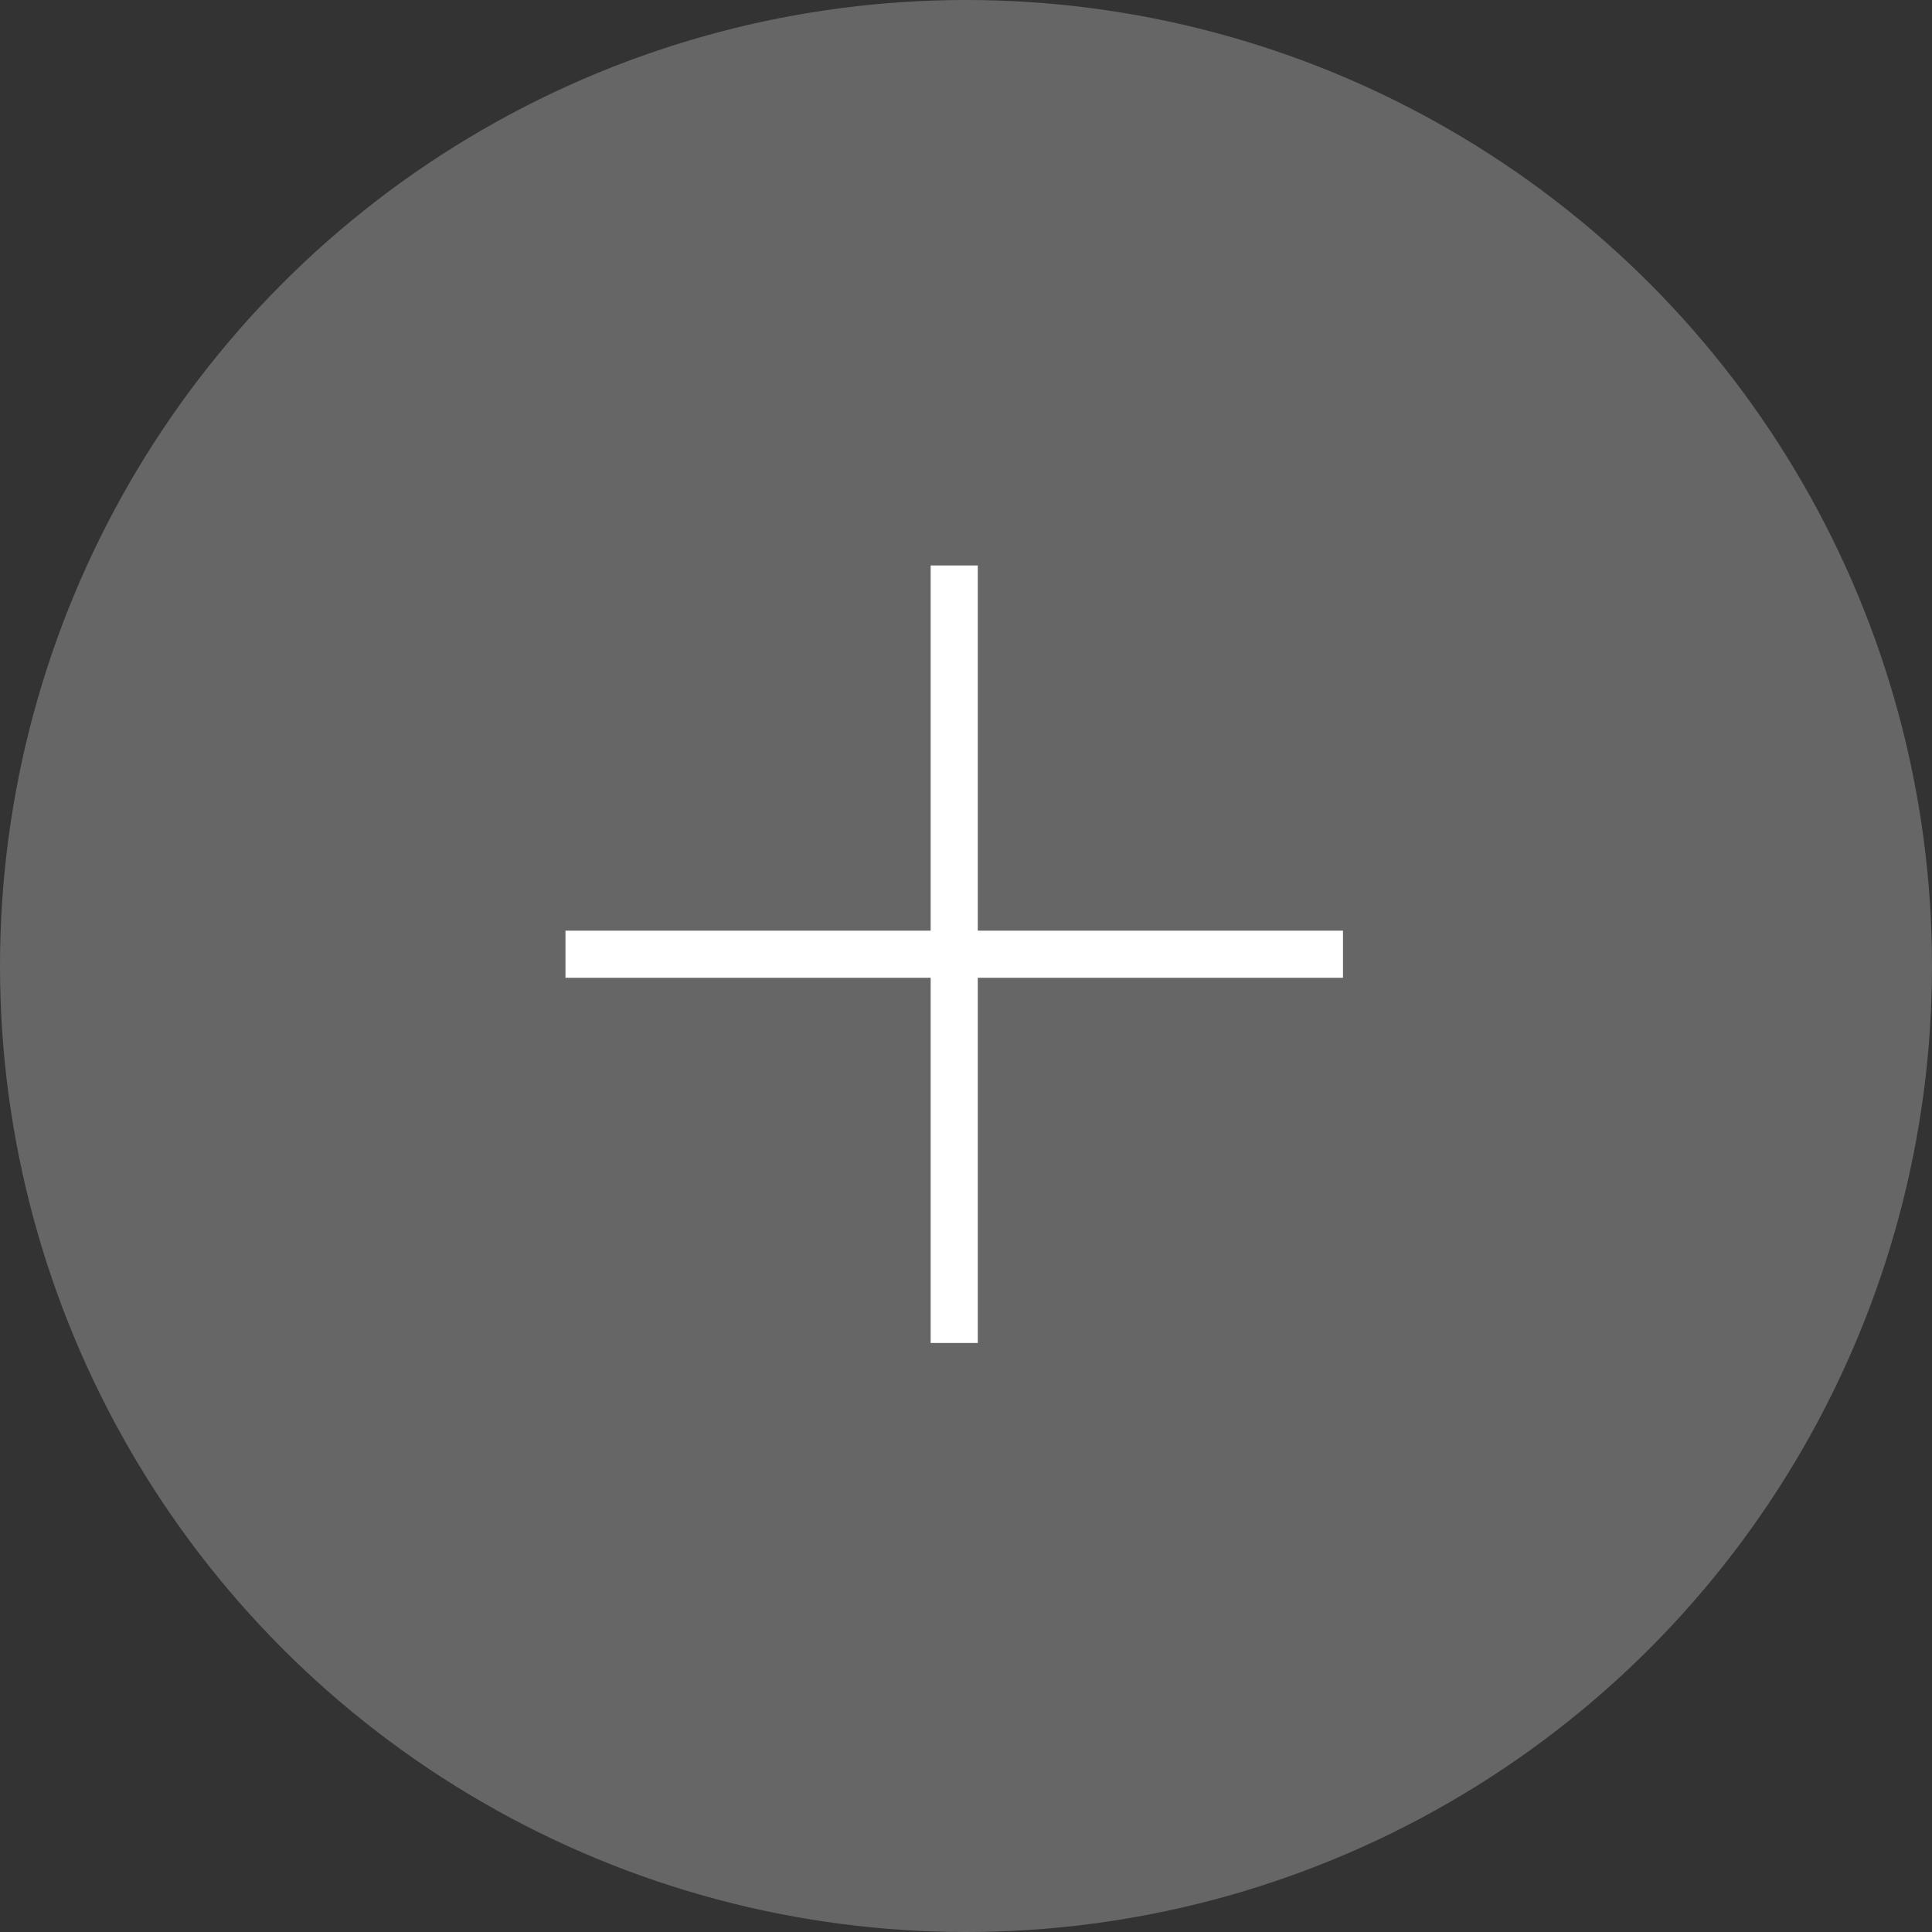<svg xmlns="http://www.w3.org/2000/svg" width="41" height="41"><rect width="100%" height="100%" fill="#333333" stroke="none"/><g data-name="Group 3765" transform="translate(-410 -864)"><circle cx="20.5" cy="20.5" r="20.5" fill="#fff" data-name="Ellipse 6" opacity=".25" transform="translate(410 864)"/><g fill="none" stroke="#fff" data-name="Group 3765"><path d="M422 884.25h16.5" data-name="Line 628"/><path d="M430.25 876v16.5" data-name="Line 629"/></g></g></svg>